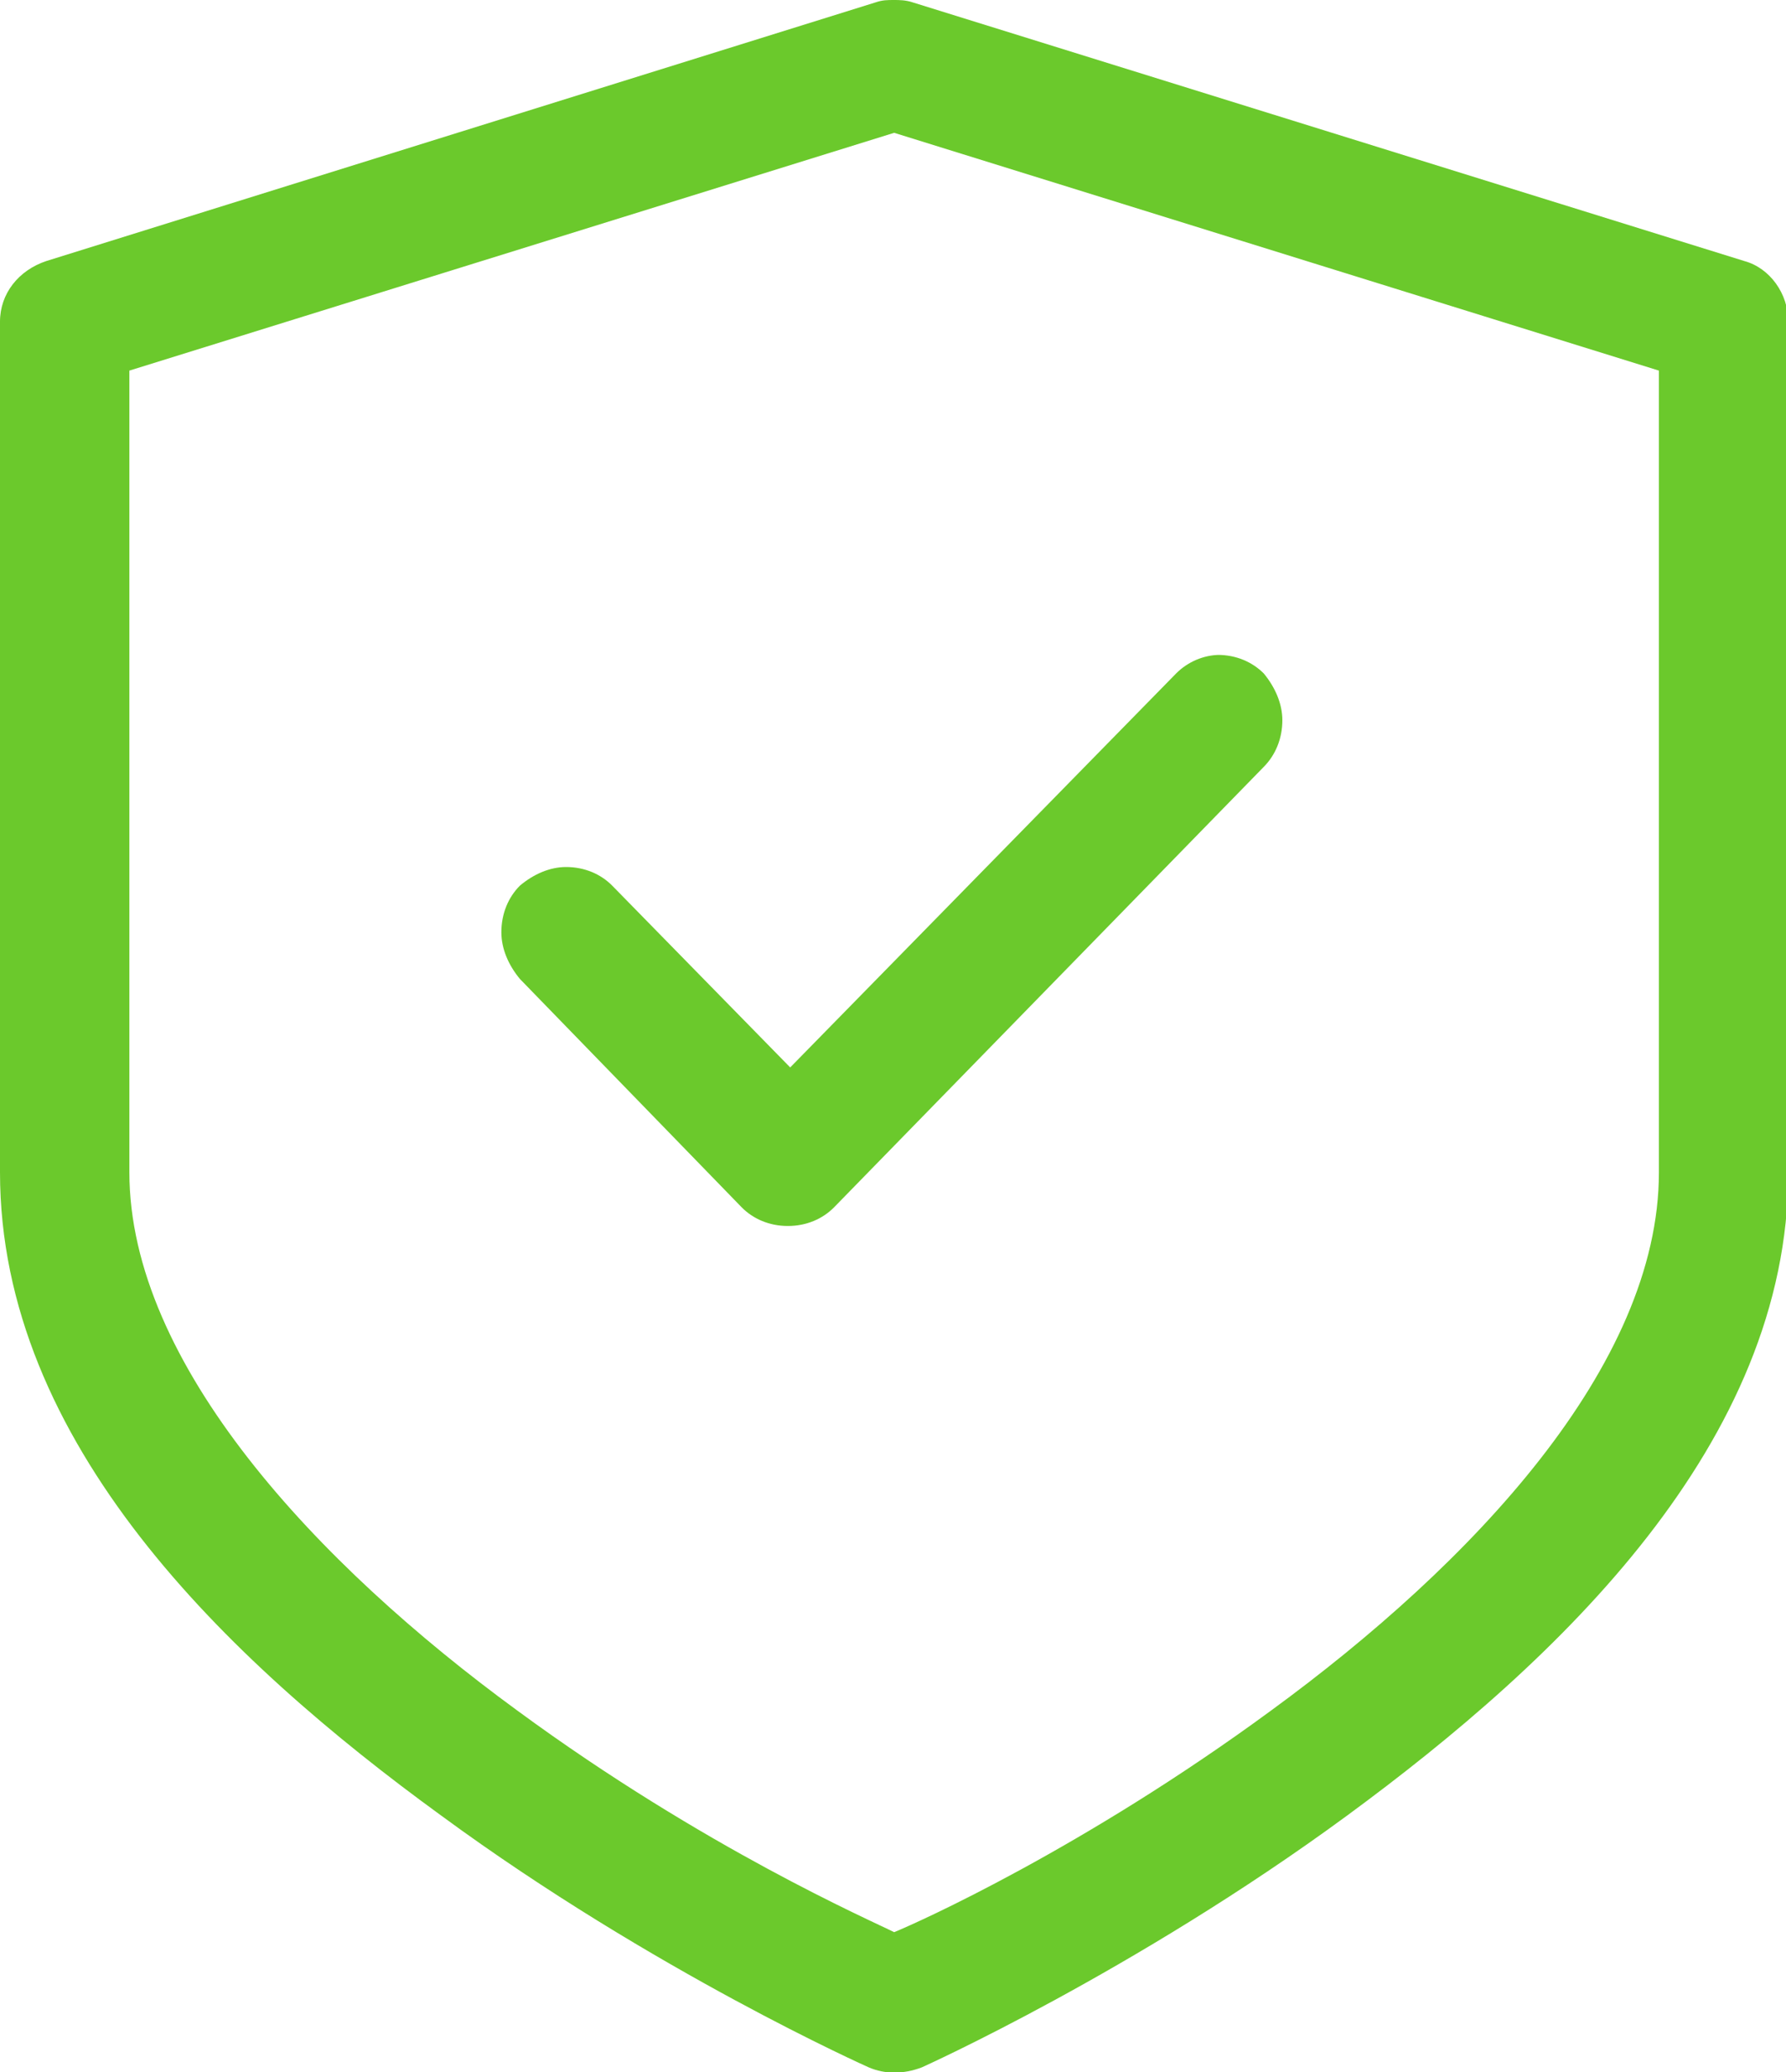 <svg xmlns="http://www.w3.org/2000/svg" width="25" height="29" viewBox="0 0 25 29" fill="none"><g clip-path="url(#clip0_4282_6368)"><path d="M12.516 0C12.419 0 12.354 0 12.257 0.033L0.647 3.654C0.259 3.784 0 4.11 0 4.502V16.408C0 20.192 3.169 23.226 6.177 25.412C9.153 27.597 12.16 28.935 12.16 28.935C12.387 29.033 12.646 29.033 12.904 28.935C12.904 28.935 15.88 27.597 18.855 25.412C21.831 23.226 25.032 20.192 25.032 16.408V4.502C25.032 4.11 24.774 3.751 24.418 3.654L12.775 0.033C12.678 0 12.581 0 12.516 0ZM12.516 1.859L23.221 5.187V16.408C23.221 19.116 20.602 21.889 17.788 23.944C15.168 25.868 12.84 26.912 12.516 27.043C12.193 26.88 9.864 25.868 7.245 23.944C4.431 21.889 1.811 19.083 1.811 16.408V5.187L12.516 1.859ZM17.076 9.166C16.85 9.166 16.623 9.264 16.462 9.427L11.061 14.94L8.57 12.396C8.409 12.233 8.182 12.135 7.924 12.135C7.697 12.135 7.471 12.233 7.277 12.396C7.115 12.559 7.018 12.787 7.018 13.048C7.018 13.277 7.115 13.505 7.277 13.701L10.382 16.898C10.543 17.061 10.77 17.159 11.028 17.159C11.287 17.159 11.514 17.061 11.675 16.898L17.691 10.732C17.852 10.569 17.95 10.341 17.95 10.08C17.95 9.852 17.852 9.623 17.691 9.427C17.529 9.264 17.303 9.166 17.044 9.166H17.076Z" fill="#6BC92C"></path></g><defs><clipPath id="clip0_4282_6368"><rect width="25" height="29" fill="white"></rect></clipPath></defs></svg>
